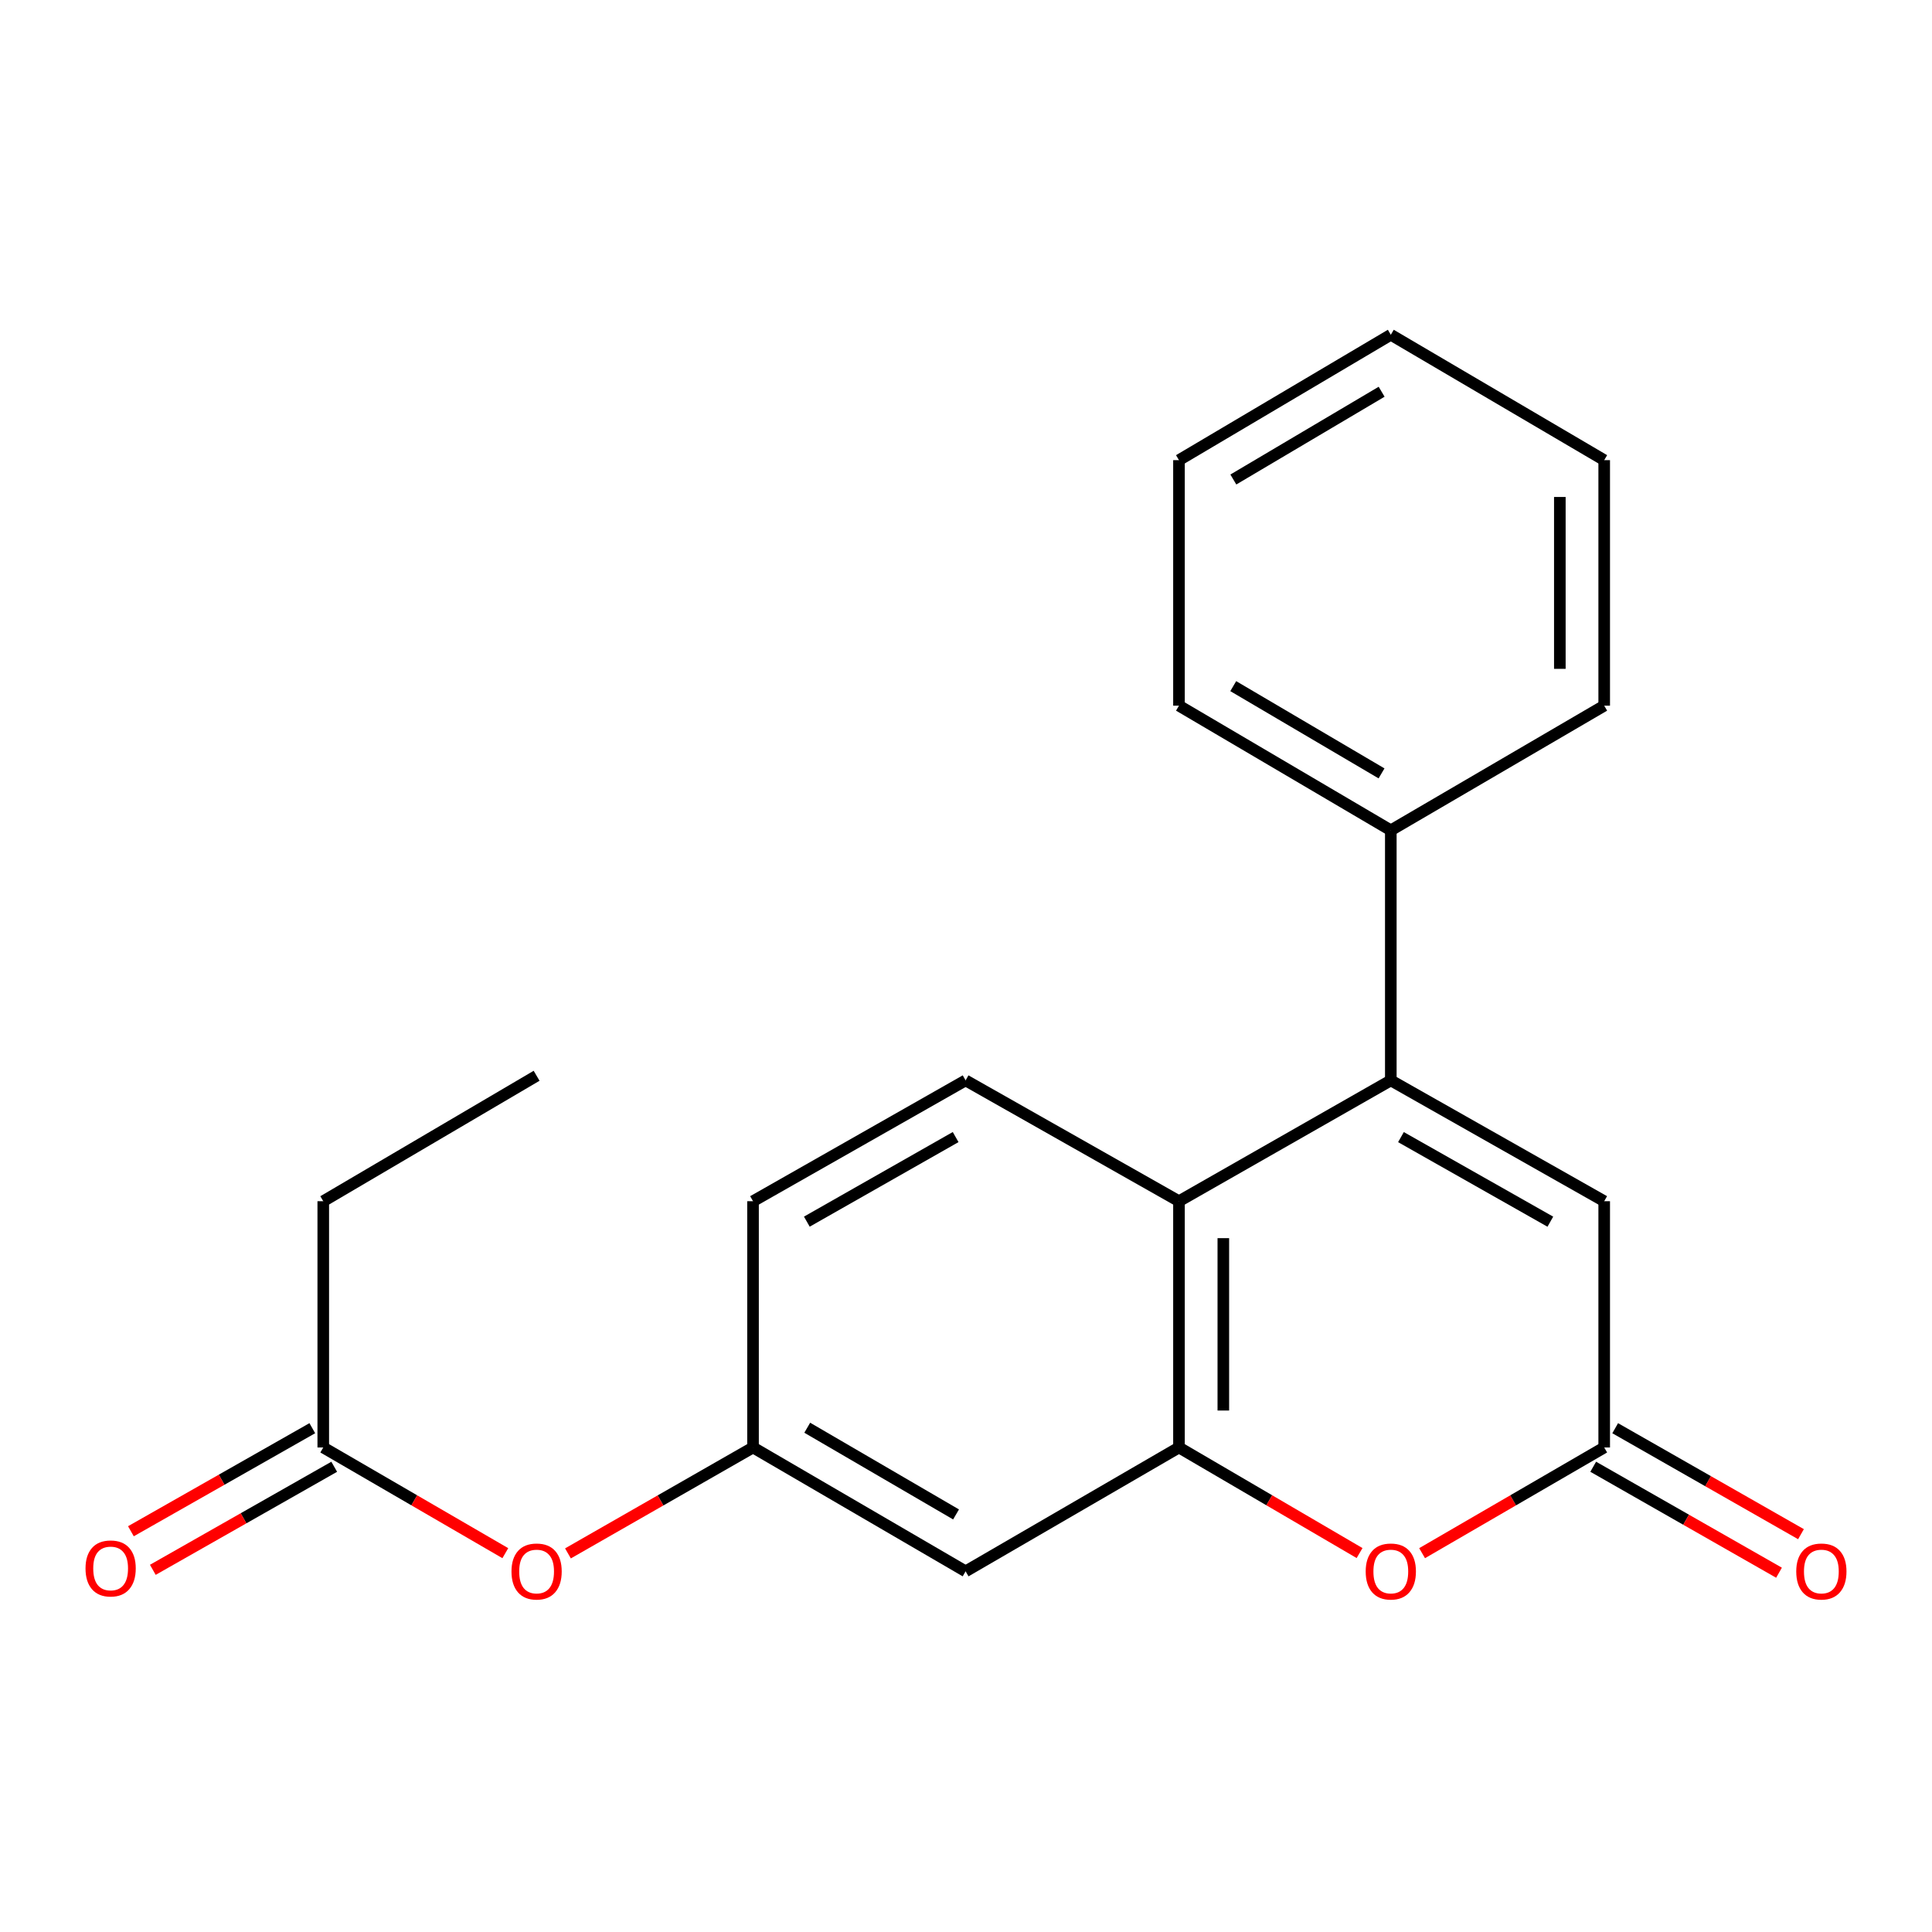 <?xml version='1.0' encoding='iso-8859-1'?>
<svg version='1.1' baseProfile='full'
              xmlns='http://www.w3.org/2000/svg'
                      xmlns:rdkit='http://www.rdkit.org/xml'
                      xmlns:xlink='http://www.w3.org/1999/xlink'
                  xml:space='preserve'
width='1000px' height='1000px' viewBox='0 0 1000 1000'>
<!-- END OF HEADER -->
<rect style='opacity:1.0;fill:#FFFFFF;stroke:none' width='1000' height='1000' x='0' y='0'> </rect>
<path class='bond-1' d='M 719.881,559.204 L 610.234,621.744' style='fill:none;fill-rule:evenodd;stroke:#000000;stroke-width:6px;stroke-linecap:butt;stroke-linejoin:miter;stroke-opacity:1' />
<path class='bond-4' d='M 719.881,559.204 L 830.332,621.744' style='fill:none;fill-rule:evenodd;stroke:#000000;stroke-width:6px;stroke-linecap:butt;stroke-linejoin:miter;stroke-opacity:1' />
<path class='bond-4' d='M 725.136,588.564 L 802.452,632.343' style='fill:none;fill-rule:evenodd;stroke:#000000;stroke-width:6px;stroke-linecap:butt;stroke-linejoin:miter;stroke-opacity:1' />
<path class='bond-8' d='M 719.881,559.204 L 719.881,429.772' style='fill:none;fill-rule:evenodd;stroke:#000000;stroke-width:6px;stroke-linecap:butt;stroke-linejoin:miter;stroke-opacity:1' />
<path class='bond-0' d='M 610.234,749.211 L 610.234,621.744' style='fill:none;fill-rule:evenodd;stroke:#000000;stroke-width:6px;stroke-linecap:butt;stroke-linejoin:miter;stroke-opacity:1' />
<path class='bond-0' d='M 633.194,730.091 L 633.194,640.865' style='fill:none;fill-rule:evenodd;stroke:#000000;stroke-width:6px;stroke-linecap:butt;stroke-linejoin:miter;stroke-opacity:1' />
<path class='bond-5' d='M 610.234,749.211 L 499.796,813.321' style='fill:none;fill-rule:evenodd;stroke:#000000;stroke-width:6px;stroke-linecap:butt;stroke-linejoin:miter;stroke-opacity:1' />
<path class='bond-21' d='M 610.234,749.211 L 656.97,776.538' style='fill:none;fill-rule:evenodd;stroke:#000000;stroke-width:6px;stroke-linecap:butt;stroke-linejoin:miter;stroke-opacity:1' />
<path class='bond-21' d='M 656.97,776.538 L 703.706,803.864' style='fill:none;fill-rule:evenodd;stroke:#FF0000;stroke-width:6px;stroke-linecap:butt;stroke-linejoin:miter;stroke-opacity:1' />
<path class='bond-6' d='M 610.234,621.744 L 499.796,559.204' style='fill:none;fill-rule:evenodd;stroke:#000000;stroke-width:6px;stroke-linecap:butt;stroke-linejoin:miter;stroke-opacity:1' />
<path class='bond-2' d='M 736.074,803.922 L 783.203,776.567' style='fill:none;fill-rule:evenodd;stroke:#FF0000;stroke-width:6px;stroke-linecap:butt;stroke-linejoin:miter;stroke-opacity:1' />
<path class='bond-2' d='M 783.203,776.567 L 830.332,749.211' style='fill:none;fill-rule:evenodd;stroke:#000000;stroke-width:6px;stroke-linecap:butt;stroke-linejoin:miter;stroke-opacity:1' />
<path class='bond-3' d='M 830.332,749.211 L 830.332,621.744' style='fill:none;fill-rule:evenodd;stroke:#000000;stroke-width:6px;stroke-linecap:butt;stroke-linejoin:miter;stroke-opacity:1' />
<path class='bond-11' d='M 824.645,759.184 L 872.729,786.609' style='fill:none;fill-rule:evenodd;stroke:#000000;stroke-width:6px;stroke-linecap:butt;stroke-linejoin:miter;stroke-opacity:1' />
<path class='bond-11' d='M 872.729,786.609 L 920.812,814.034' style='fill:none;fill-rule:evenodd;stroke:#FF0000;stroke-width:6px;stroke-linecap:butt;stroke-linejoin:miter;stroke-opacity:1' />
<path class='bond-11' d='M 836.02,739.239 L 884.104,766.664' style='fill:none;fill-rule:evenodd;stroke:#000000;stroke-width:6px;stroke-linecap:butt;stroke-linejoin:miter;stroke-opacity:1' />
<path class='bond-11' d='M 884.104,766.664 L 932.188,794.089' style='fill:none;fill-rule:evenodd;stroke:#FF0000;stroke-width:6px;stroke-linecap:butt;stroke-linejoin:miter;stroke-opacity:1' />
<path class='bond-23' d='M 499.796,813.321 L 389.766,749.211' style='fill:none;fill-rule:evenodd;stroke:#000000;stroke-width:6px;stroke-linecap:butt;stroke-linejoin:miter;stroke-opacity:1' />
<path class='bond-23' d='M 494.85,783.866 L 417.829,738.99' style='fill:none;fill-rule:evenodd;stroke:#000000;stroke-width:6px;stroke-linecap:butt;stroke-linejoin:miter;stroke-opacity:1' />
<path class='bond-13' d='M 499.796,559.204 L 389.766,621.744' style='fill:none;fill-rule:evenodd;stroke:#000000;stroke-width:6px;stroke-linecap:butt;stroke-linejoin:miter;stroke-opacity:1' />
<path class='bond-13' d='M 494.637,588.546 L 417.616,632.324' style='fill:none;fill-rule:evenodd;stroke:#000000;stroke-width:6px;stroke-linecap:butt;stroke-linejoin:miter;stroke-opacity:1' />
<path class='bond-7' d='M 167.32,749.211 L 214.437,776.566' style='fill:none;fill-rule:evenodd;stroke:#000000;stroke-width:6px;stroke-linecap:butt;stroke-linejoin:miter;stroke-opacity:1' />
<path class='bond-7' d='M 214.437,776.566 L 261.554,803.921' style='fill:none;fill-rule:evenodd;stroke:#FF0000;stroke-width:6px;stroke-linecap:butt;stroke-linejoin:miter;stroke-opacity:1' />
<path class='bond-12' d='M 161.649,739.23 L 114.704,765.902' style='fill:none;fill-rule:evenodd;stroke:#000000;stroke-width:6px;stroke-linecap:butt;stroke-linejoin:miter;stroke-opacity:1' />
<path class='bond-12' d='M 114.704,765.902 L 67.758,792.574' style='fill:none;fill-rule:evenodd;stroke:#FF0000;stroke-width:6px;stroke-linecap:butt;stroke-linejoin:miter;stroke-opacity:1' />
<path class='bond-12' d='M 172.992,759.193 L 126.046,785.865' style='fill:none;fill-rule:evenodd;stroke:#000000;stroke-width:6px;stroke-linecap:butt;stroke-linejoin:miter;stroke-opacity:1' />
<path class='bond-12' d='M 126.046,785.865 L 79.1,812.537' style='fill:none;fill-rule:evenodd;stroke:#FF0000;stroke-width:6px;stroke-linecap:butt;stroke-linejoin:miter;stroke-opacity:1' />
<path class='bond-14' d='M 167.32,749.211 L 167.32,621.744' style='fill:none;fill-rule:evenodd;stroke:#000000;stroke-width:6px;stroke-linecap:butt;stroke-linejoin:miter;stroke-opacity:1' />
<path class='bond-15' d='M 719.881,429.772 L 610.234,365.254' style='fill:none;fill-rule:evenodd;stroke:#000000;stroke-width:6px;stroke-linecap:butt;stroke-linejoin:miter;stroke-opacity:1' />
<path class='bond-15' d='M 715.078,400.306 L 638.325,355.143' style='fill:none;fill-rule:evenodd;stroke:#000000;stroke-width:6px;stroke-linecap:butt;stroke-linejoin:miter;stroke-opacity:1' />
<path class='bond-16' d='M 719.881,429.772 L 830.332,365.254' style='fill:none;fill-rule:evenodd;stroke:#000000;stroke-width:6px;stroke-linecap:butt;stroke-linejoin:miter;stroke-opacity:1' />
<path class='bond-9' d='M 389.766,749.211 L 389.766,621.744' style='fill:none;fill-rule:evenodd;stroke:#000000;stroke-width:6px;stroke-linecap:butt;stroke-linejoin:miter;stroke-opacity:1' />
<path class='bond-10' d='M 389.766,749.211 L 341.869,776.623' style='fill:none;fill-rule:evenodd;stroke:#000000;stroke-width:6px;stroke-linecap:butt;stroke-linejoin:miter;stroke-opacity:1' />
<path class='bond-10' d='M 341.869,776.623 L 293.973,804.035' style='fill:none;fill-rule:evenodd;stroke:#FF0000;stroke-width:6px;stroke-linecap:butt;stroke-linejoin:miter;stroke-opacity:1' />
<path class='bond-17' d='M 167.32,621.744 L 277.746,556.818' style='fill:none;fill-rule:evenodd;stroke:#000000;stroke-width:6px;stroke-linecap:butt;stroke-linejoin:miter;stroke-opacity:1' />
<path class='bond-18' d='M 610.234,365.254 L 610.234,238.17' style='fill:none;fill-rule:evenodd;stroke:#000000;stroke-width:6px;stroke-linecap:butt;stroke-linejoin:miter;stroke-opacity:1' />
<path class='bond-19' d='M 830.332,365.254 L 830.332,238.17' style='fill:none;fill-rule:evenodd;stroke:#000000;stroke-width:6px;stroke-linecap:butt;stroke-linejoin:miter;stroke-opacity:1' />
<path class='bond-19' d='M 807.372,346.192 L 807.372,257.233' style='fill:none;fill-rule:evenodd;stroke:#000000;stroke-width:6px;stroke-linecap:butt;stroke-linejoin:miter;stroke-opacity:1' />
<path class='bond-22' d='M 610.234,238.17 L 719.881,173.269' style='fill:none;fill-rule:evenodd;stroke:#000000;stroke-width:6px;stroke-linecap:butt;stroke-linejoin:miter;stroke-opacity:1' />
<path class='bond-22' d='M 638.376,248.193 L 715.129,202.763' style='fill:none;fill-rule:evenodd;stroke:#000000;stroke-width:6px;stroke-linecap:butt;stroke-linejoin:miter;stroke-opacity:1' />
<path class='bond-20' d='M 830.332,238.17 L 719.881,173.269' style='fill:none;fill-rule:evenodd;stroke:#000000;stroke-width:6px;stroke-linecap:butt;stroke-linejoin:miter;stroke-opacity:1' />
<path  class='atom-3' d='M 706.881 813.401
Q 706.881 806.601, 710.241 802.801
Q 713.601 799.001, 719.881 799.001
Q 726.161 799.001, 729.521 802.801
Q 732.881 806.601, 732.881 813.401
Q 732.881 820.281, 729.481 824.201
Q 726.081 828.081, 719.881 828.081
Q 713.641 828.081, 710.241 824.201
Q 706.881 820.321, 706.881 813.401
M 719.881 824.881
Q 724.201 824.881, 726.521 822.001
Q 728.881 819.081, 728.881 813.401
Q 728.881 807.841, 726.521 805.041
Q 724.201 802.201, 719.881 802.201
Q 715.561 802.201, 713.201 805.001
Q 710.881 807.801, 710.881 813.401
Q 710.881 819.121, 713.201 822.001
Q 715.561 824.881, 719.881 824.881
' fill='#FF0000'/>
<path  class='atom-11' d='M 264.746 813.401
Q 264.746 806.601, 268.106 802.801
Q 271.466 799.001, 277.746 799.001
Q 284.026 799.001, 287.386 802.801
Q 290.746 806.601, 290.746 813.401
Q 290.746 820.281, 287.346 824.201
Q 283.946 828.081, 277.746 828.081
Q 271.506 828.081, 268.106 824.201
Q 264.746 820.321, 264.746 813.401
M 277.746 824.881
Q 282.066 824.881, 284.386 822.001
Q 286.746 819.081, 286.746 813.401
Q 286.746 807.841, 284.386 805.041
Q 282.066 802.201, 277.746 802.201
Q 273.426 802.201, 271.066 805.001
Q 268.746 807.801, 268.746 813.401
Q 268.746 819.121, 271.066 822.001
Q 273.426 824.881, 277.746 824.881
' fill='#FF0000'/>
<path  class='atom-12' d='M 929.735 813.401
Q 929.735 806.601, 933.095 802.801
Q 936.455 799.001, 942.735 799.001
Q 949.015 799.001, 952.375 802.801
Q 955.735 806.601, 955.735 813.401
Q 955.735 820.281, 952.335 824.201
Q 948.935 828.081, 942.735 828.081
Q 936.495 828.081, 933.095 824.201
Q 929.735 820.321, 929.735 813.401
M 942.735 824.881
Q 947.055 824.881, 949.375 822.001
Q 951.735 819.081, 951.735 813.401
Q 951.735 807.841, 949.375 805.041
Q 947.055 802.201, 942.735 802.201
Q 938.415 802.201, 936.055 805.001
Q 933.735 807.801, 933.735 813.401
Q 933.735 819.121, 936.055 822.001
Q 938.415 824.881, 942.735 824.881
' fill='#FF0000'/>
<path  class='atom-13' d='M 44.265 811.82
Q 44.265 805.02, 47.625 801.22
Q 50.985 797.42, 57.265 797.42
Q 63.545 797.42, 66.905 801.22
Q 70.265 805.02, 70.265 811.82
Q 70.265 818.7, 66.865 822.62
Q 63.465 826.5, 57.265 826.5
Q 51.025 826.5, 47.625 822.62
Q 44.265 818.74, 44.265 811.82
M 57.265 823.3
Q 61.585 823.3, 63.905 820.42
Q 66.265 817.5, 66.265 811.82
Q 66.265 806.26, 63.905 803.46
Q 61.585 800.62, 57.265 800.62
Q 52.945 800.62, 50.585 803.42
Q 48.265 806.22, 48.265 811.82
Q 48.265 817.54, 50.585 820.42
Q 52.945 823.3, 57.265 823.3
' fill='#FF0000'/>
</svg>
